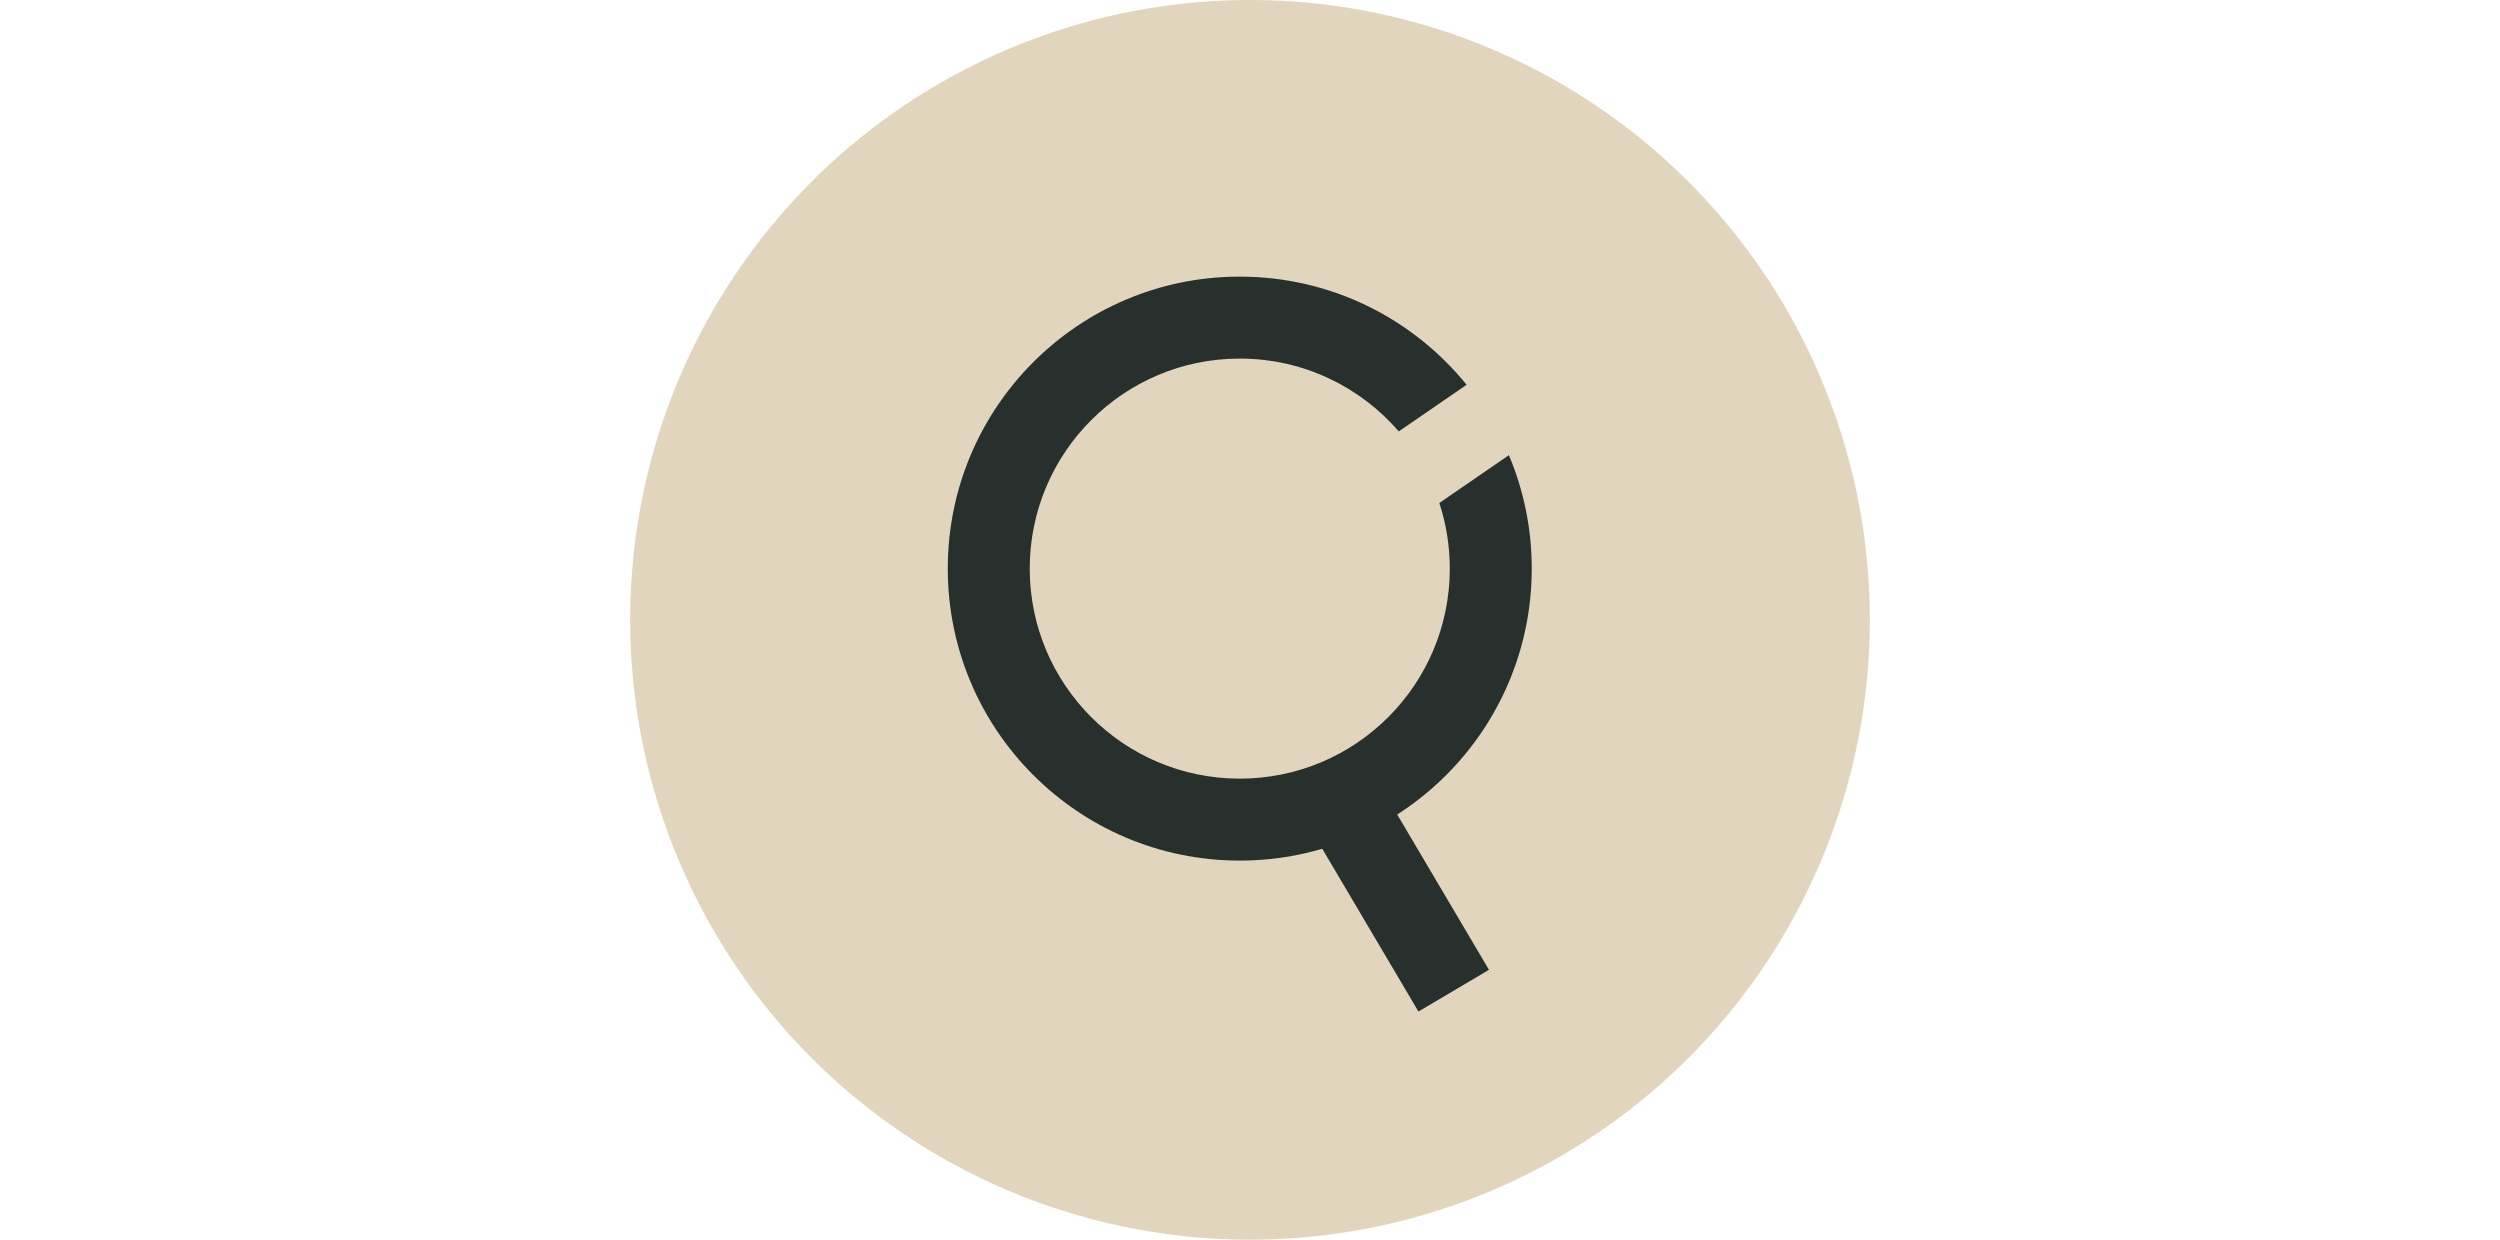 <?xml version="1.0" encoding="UTF-8"?>
<svg xmlns="http://www.w3.org/2000/svg" width="121" height="60" viewBox="0 0 121 121" fill="none">
  <circle cx="60.5" cy="60.5" r="60.5" fill="#E1D6BD"></circle>
  <line x1="69.324" y1="77.98" x2="80.384" y2="96.696" stroke="#27302D" stroke-width="8"></line>
  <path fill-rule="evenodd" clip-rule="evenodd" d="M80 55.5C80 66.822 70.822 76 59.5 76C48.178 76 39 66.822 39 55.5C39 44.178 48.178 35 59.5 35C65.703 35 71.262 37.755 75.021 42.108L81.643 37.556C76.417 31.116 68.439 27 59.5 27C43.76 27 31 39.76 31 55.5C31 71.24 43.76 84 59.5 84C75.24 84 88 71.24 88 55.5C88 51.573 87.206 47.831 85.769 44.427L78.979 49.094C79.642 51.11 80 53.263 80 55.5Z" fill="#27302D"></path>
</svg>
